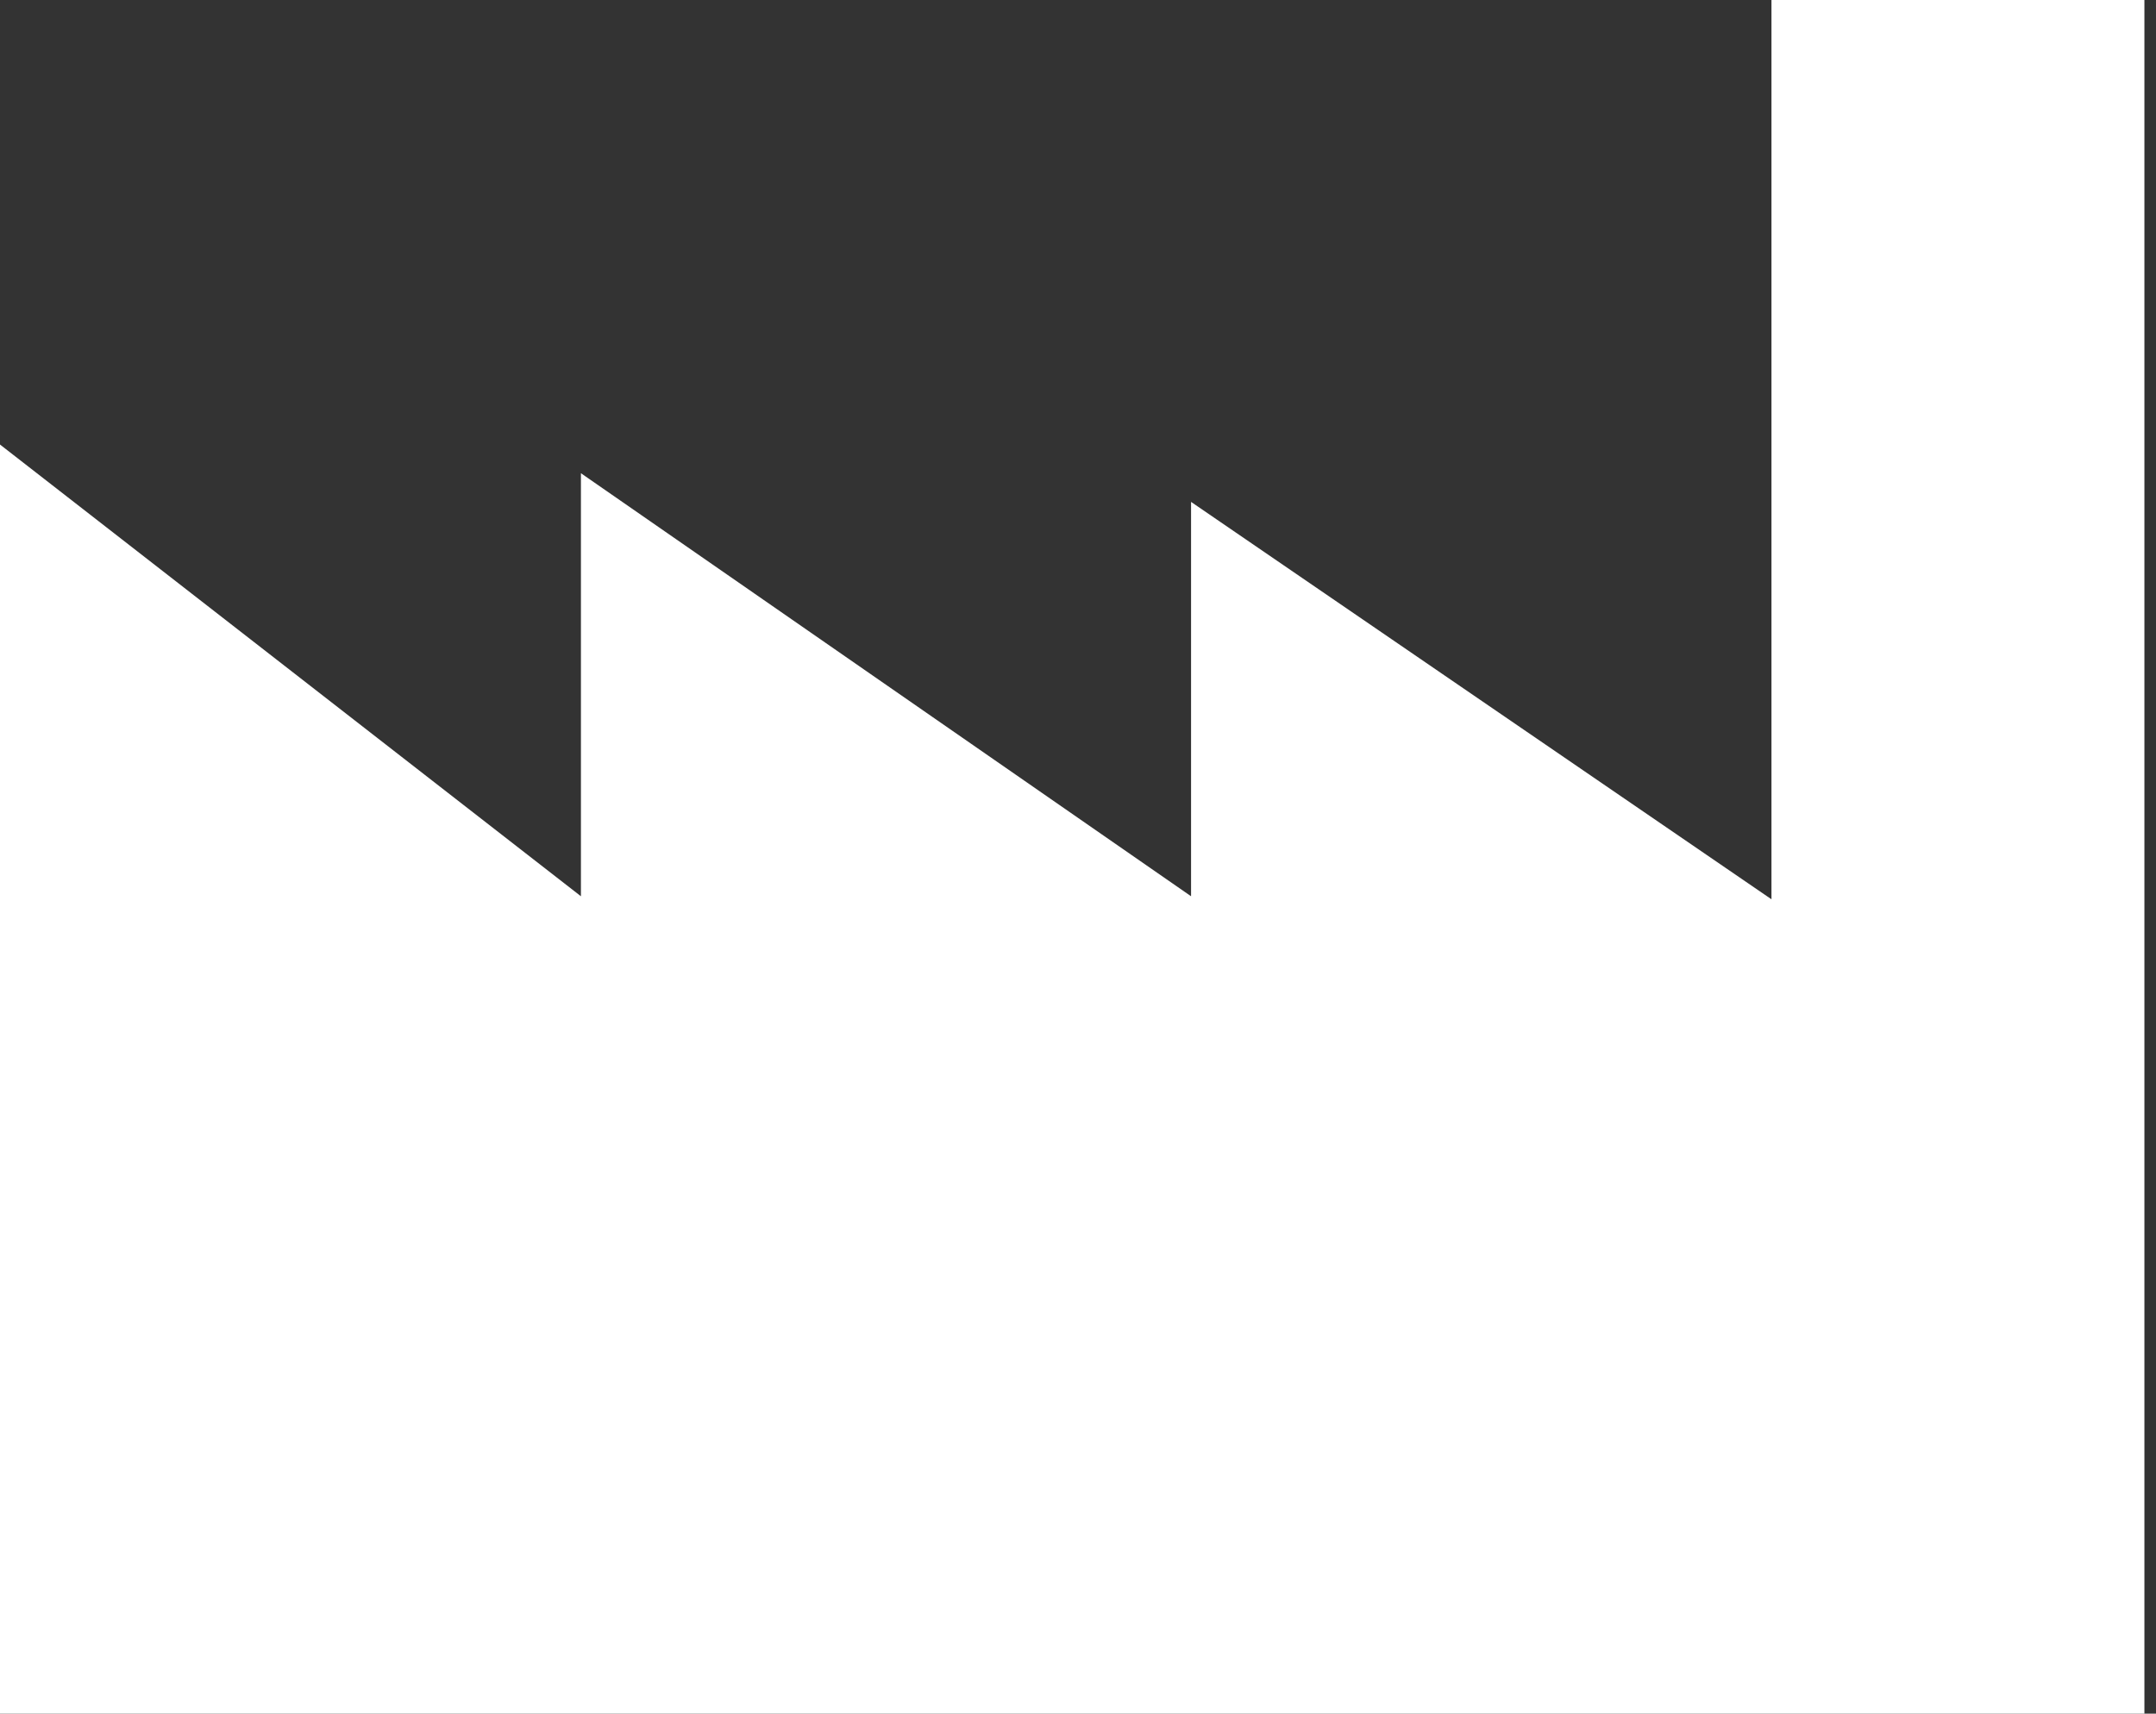 <?xml version="1.0" encoding="UTF-8"?>
<svg width="161px" height="128px" viewBox="0 0 161 128" version="1.1" xmlns="http://www.w3.org/2000/svg" xmlns:xlink="http://www.w3.org/1999/xlink">
    <rect x="0" y="0" width="161" height="128" fill="#333333" stroke="none"/>
    <title>Fill 1</title>
    <g id="Page-1" stroke="none" stroke-width="1" fill="none" fill-rule="evenodd">
        <g id="1" transform="translate(-995, -1539)" fill="#FFFFFF">
            <g id="primes" transform="translate(20, 1331)">
                <g id="Group-5" transform="translate(710, 122)">
                    <g id="Group-9" transform="translate(120, 86)">
                        <polygon id="Fill-1" points="277.285 0 277.285 67.172 233.943 37.489 233.943 66.946 188.381 35.347 188.381 66.946 145 33.205 145 128 305.134 128 305.134 0"></polygon>
                    </g>
                </g>
            </g>
        </g>
    </g>
</svg>